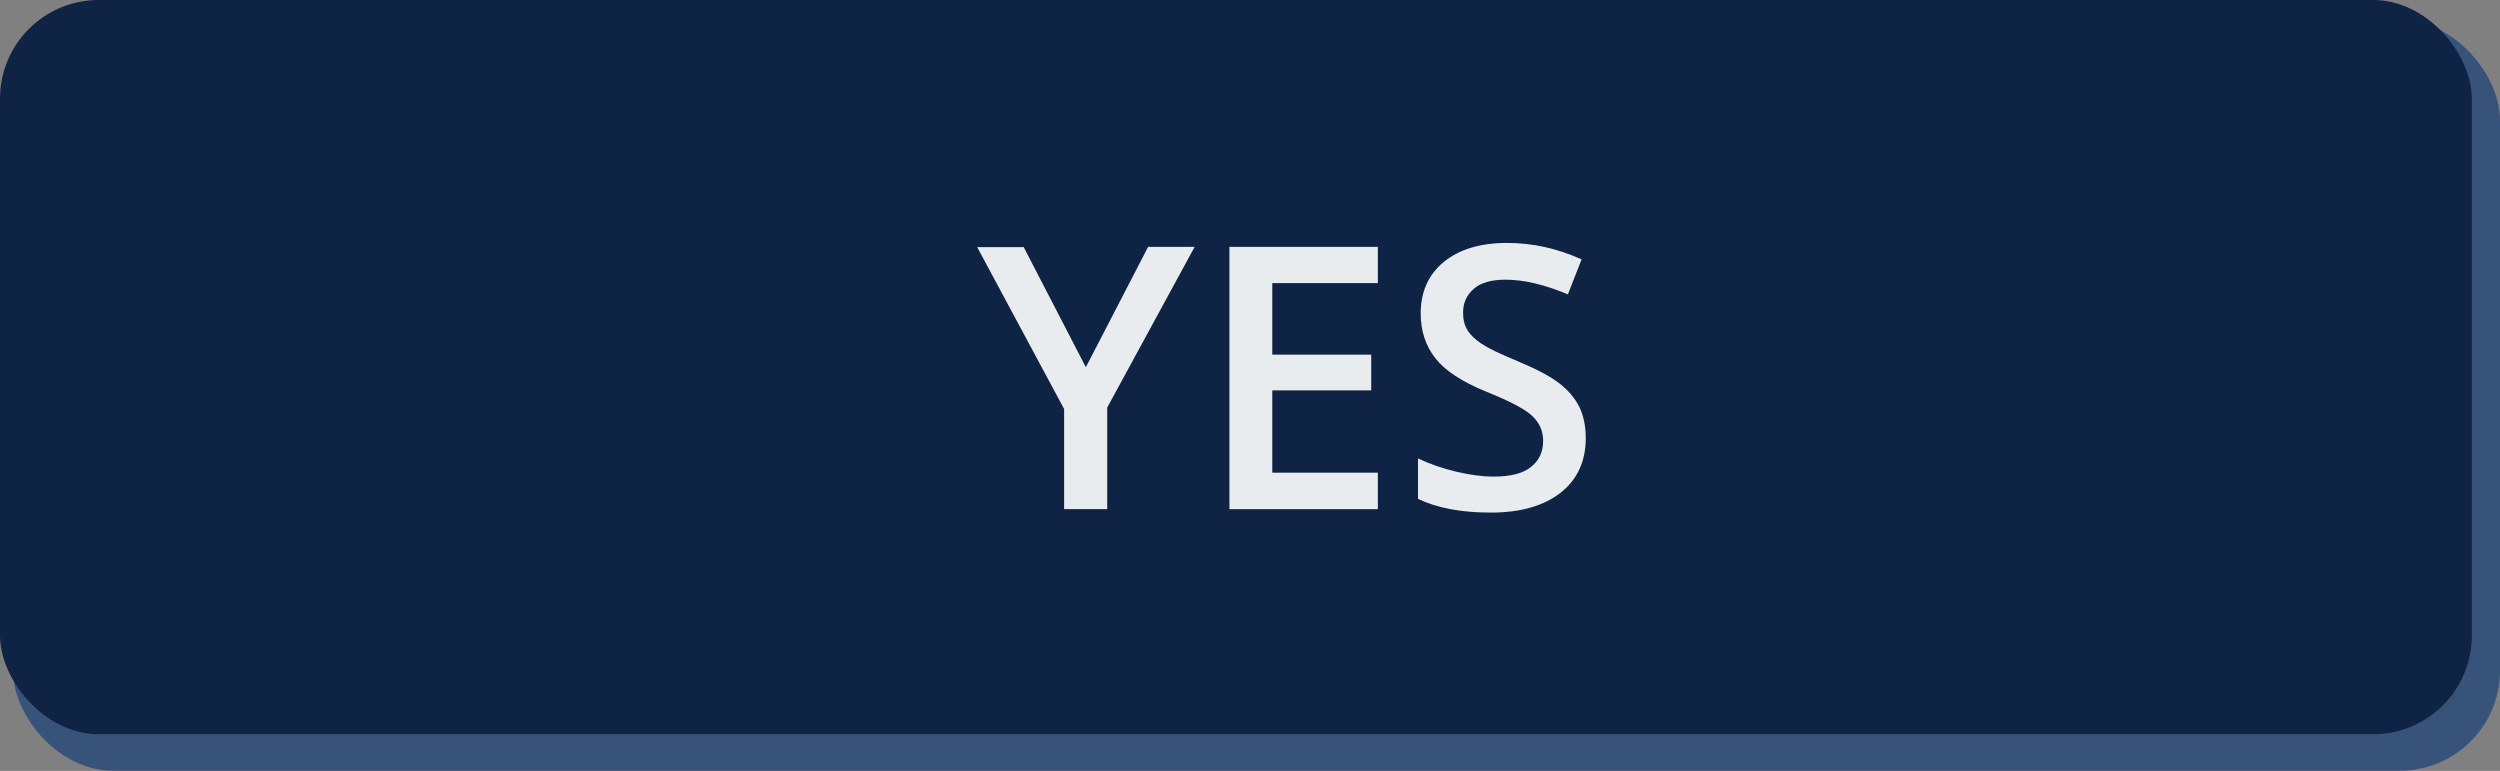 <?xml version="1.0" encoding="UTF-8"?>
<svg id="content" xmlns="http://www.w3.org/2000/svg" viewBox="0 0 102.08 31.48">
  <rect x="0" y="0" width="102.08" height="31.48" fill="#808080" stroke="none"/>
  <g>
    <rect x=".53" y=".82" width="101.55" height="30.65" rx="4.09" ry="4.09" style="fill: #38537a;"/>
    <rect width="100.93" height="29.98" rx="4.03" ry="4.03" style="fill: #0f2345;"/>
  </g>
  <g>
    <path d="m44.35,14.97l2.53-4.89h1.9l-3.57,6.56v4.15h-1.76v-4.09l-3.55-6.61h1.9l2.53,4.89Z" style="fill: #e9ecee;"/>
    <path d="m56.26,20.79h-6.06v-10.71h6.06v1.48h-4.31v2.92h4.04v1.46h-4.04v3.36h4.31v1.49Z" style="fill: #e9ecee;"/>
    <path d="m64.75,17.88c0,.95-.34,1.7-1.03,2.24-.69.54-1.64.81-2.85.81s-2.2-.19-2.97-.56v-1.65c.49.23,1.01.41,1.56.54.55.13,1.06.2,1.53.2.69,0,1.21-.13,1.53-.4.33-.26.49-.62.49-1.06,0-.4-.15-.74-.45-1.02s-.93-.61-1.88-.99c-.98-.4-1.67-.85-2.07-1.36s-.6-1.12-.6-1.83c0-.89.32-1.6.95-2.11s1.49-.77,2.56-.77,2.05.22,3.06.67l-.56,1.43c-.95-.4-1.8-.6-2.55-.6-.57,0-1,.12-1.29.37-.29.25-.44.57-.44.98,0,.28.06.52.18.71.12.2.31.38.58.56s.75.41,1.45.7c.79.33,1.36.63,1.73.92s.63.6.81.96c.17.36.26.78.26,1.26Z" style="fill: #e9ecee;"/>
  </g>
</svg>